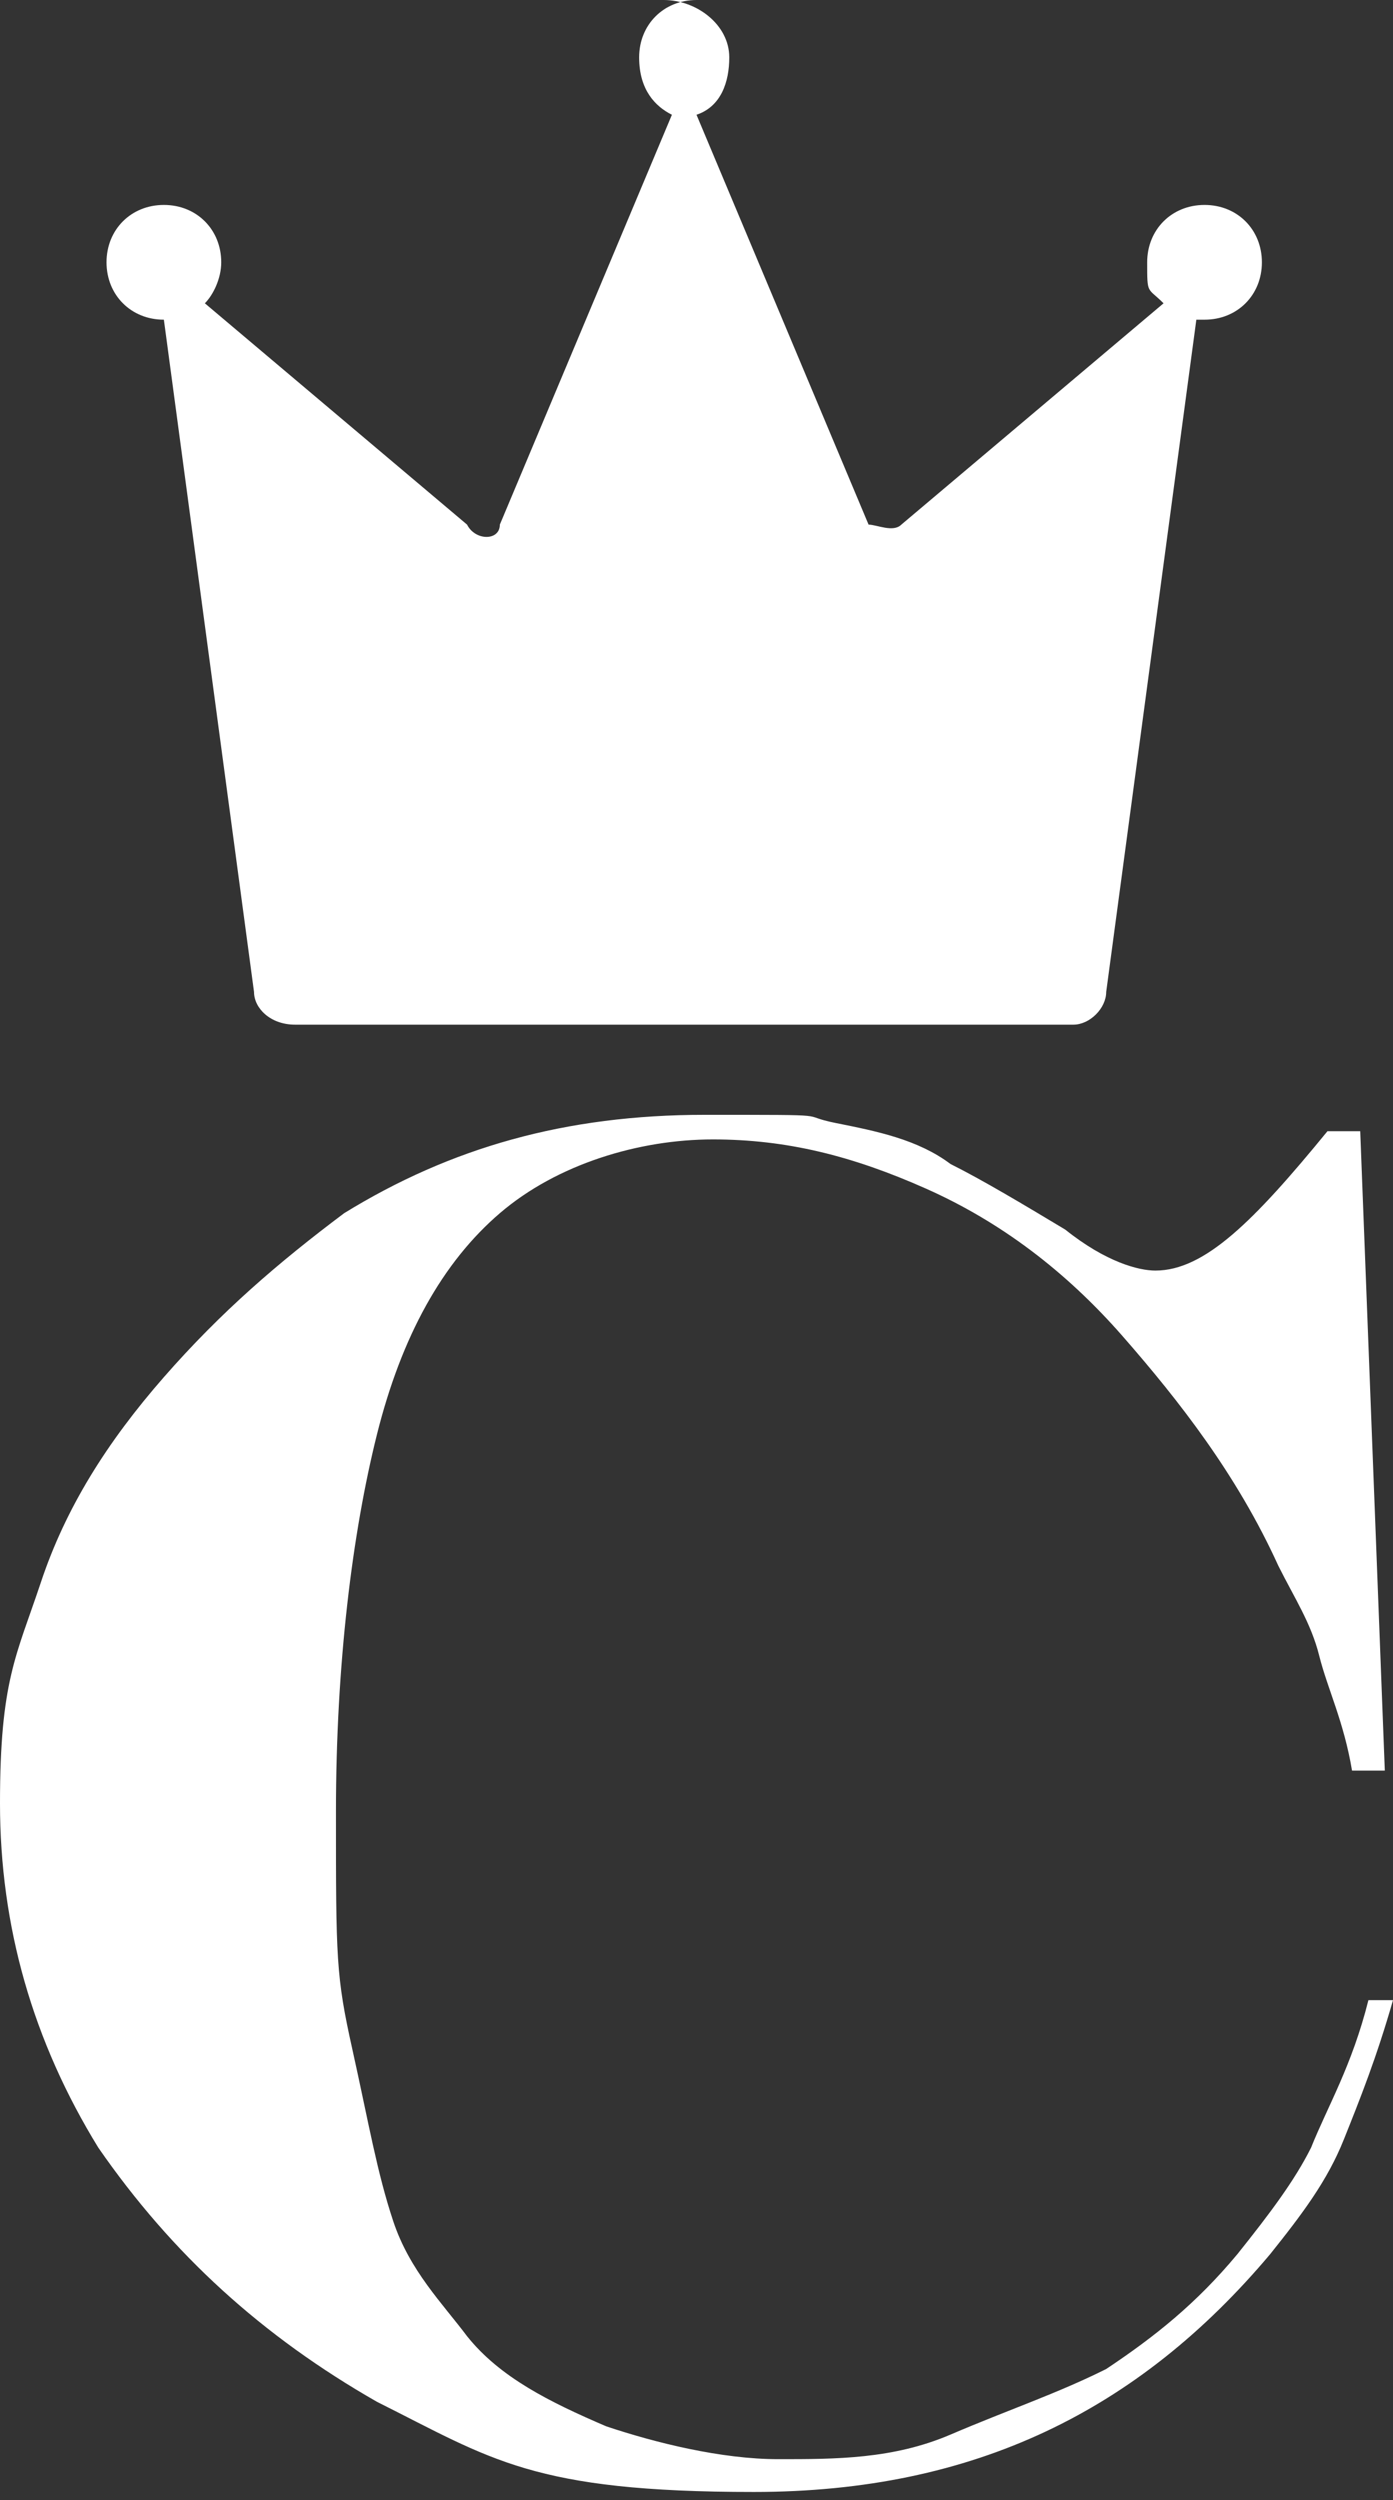 <!--?xml version="1.0" encoding="UTF-8"?-->
<svg viewBox="0 0 17 30.5" version="1.1" xmlns="http://www.w3.org/2000/svg">
  <rect x="0" y="0" width="17" height="30.5" fill="#333333" stroke="none"/>
  <defs>
    <style>
      .cls-1 {
        fill: #fff;
      }
    </style>
  </defs>
  <!-- Generator: Adobe Illustrator 28.7.1, SVG Export Plug-In . SVG Version: 1.2.0 Build 142)  -->
  <g>
    <g id="Layer_1">
      <path d="M16.6,24.4h.4c-.2.7-.4,1.2-.6,1.7-.2.5-.5.9-.9,1.4-1.6,1.9-3.6,2.9-6.3,2.9s-3.2-.4-4.6-1.1c-1.4-.8-2.5-1.8-3.4-3.1C.4,24.9,0,23.5,0,22s.2-1.8.5-2.7c.3-.9.8-1.7,1.5-2.5s1.4-1.4,2.2-2c1.3-.8,2.7-1.2,4.4-1.2s1.1,0,1.6.1c.5.1,1,.2,1.4.5.4.2.9.5,1.4.8.5.4.9.5,1.1.5.6,0,1.2-.6,2.1-1.7h.4l.3,7.8h-.4c-.1-.6-.3-1-.4-1.4-.1-.4-.3-.7-.5-1.1-.5-1.1-1.2-2-1.9-2.8-.7-.8-1.5-1.4-2.4-1.8-.9-.4-1.7-.6-2.6-.6s-1.9.3-2.6.9-1.2,1.5-1.5,2.7c-.3,1.2-.5,2.8-.5,4.6s0,2,.2,2.9.3,1.5.5,2.1c.2.6.6,1,.9,1.4.4.5,1,.8,1.7,1.1.6.2,1.4.4,2.1.4s1.4,0,2.1-.3,1.3-.5,1.9-.8c.6-.4,1.1-.8,1.6-1.4.4-.5.7-.9.9-1.3.2-.5.5-1,.7-1.8h0Z" class="cls-1"></path>
      <path d="M8.5,0c-.4,0-.7.3-.7.7s.2.6.4.7l-2.1,5c0,.2-.3.2-.4,0l-3.2-2.7c.1-.1.2-.3.2-.5,0-.4-.3-.7-.7-.7s-.7.3-.7.7.3.7.7.7h0l1.1,8.2c0,.2.2.4.5.4h9.5c.2,0,.4-.2.4-.4l1.1-8.2h.1c.4,0,.7-.3.7-.7s-.3-.7-.7-.7-.7.3-.7.7,0,.3.2.5l-3.2,2.7c-.1.1-.3,0-.4,0l-2.1-5c.3-.1.4-.4.4-.7,0-.4-.4-.7-.8-.7Z" class="cls-1"></path>
    </g>
  </g>
</svg>